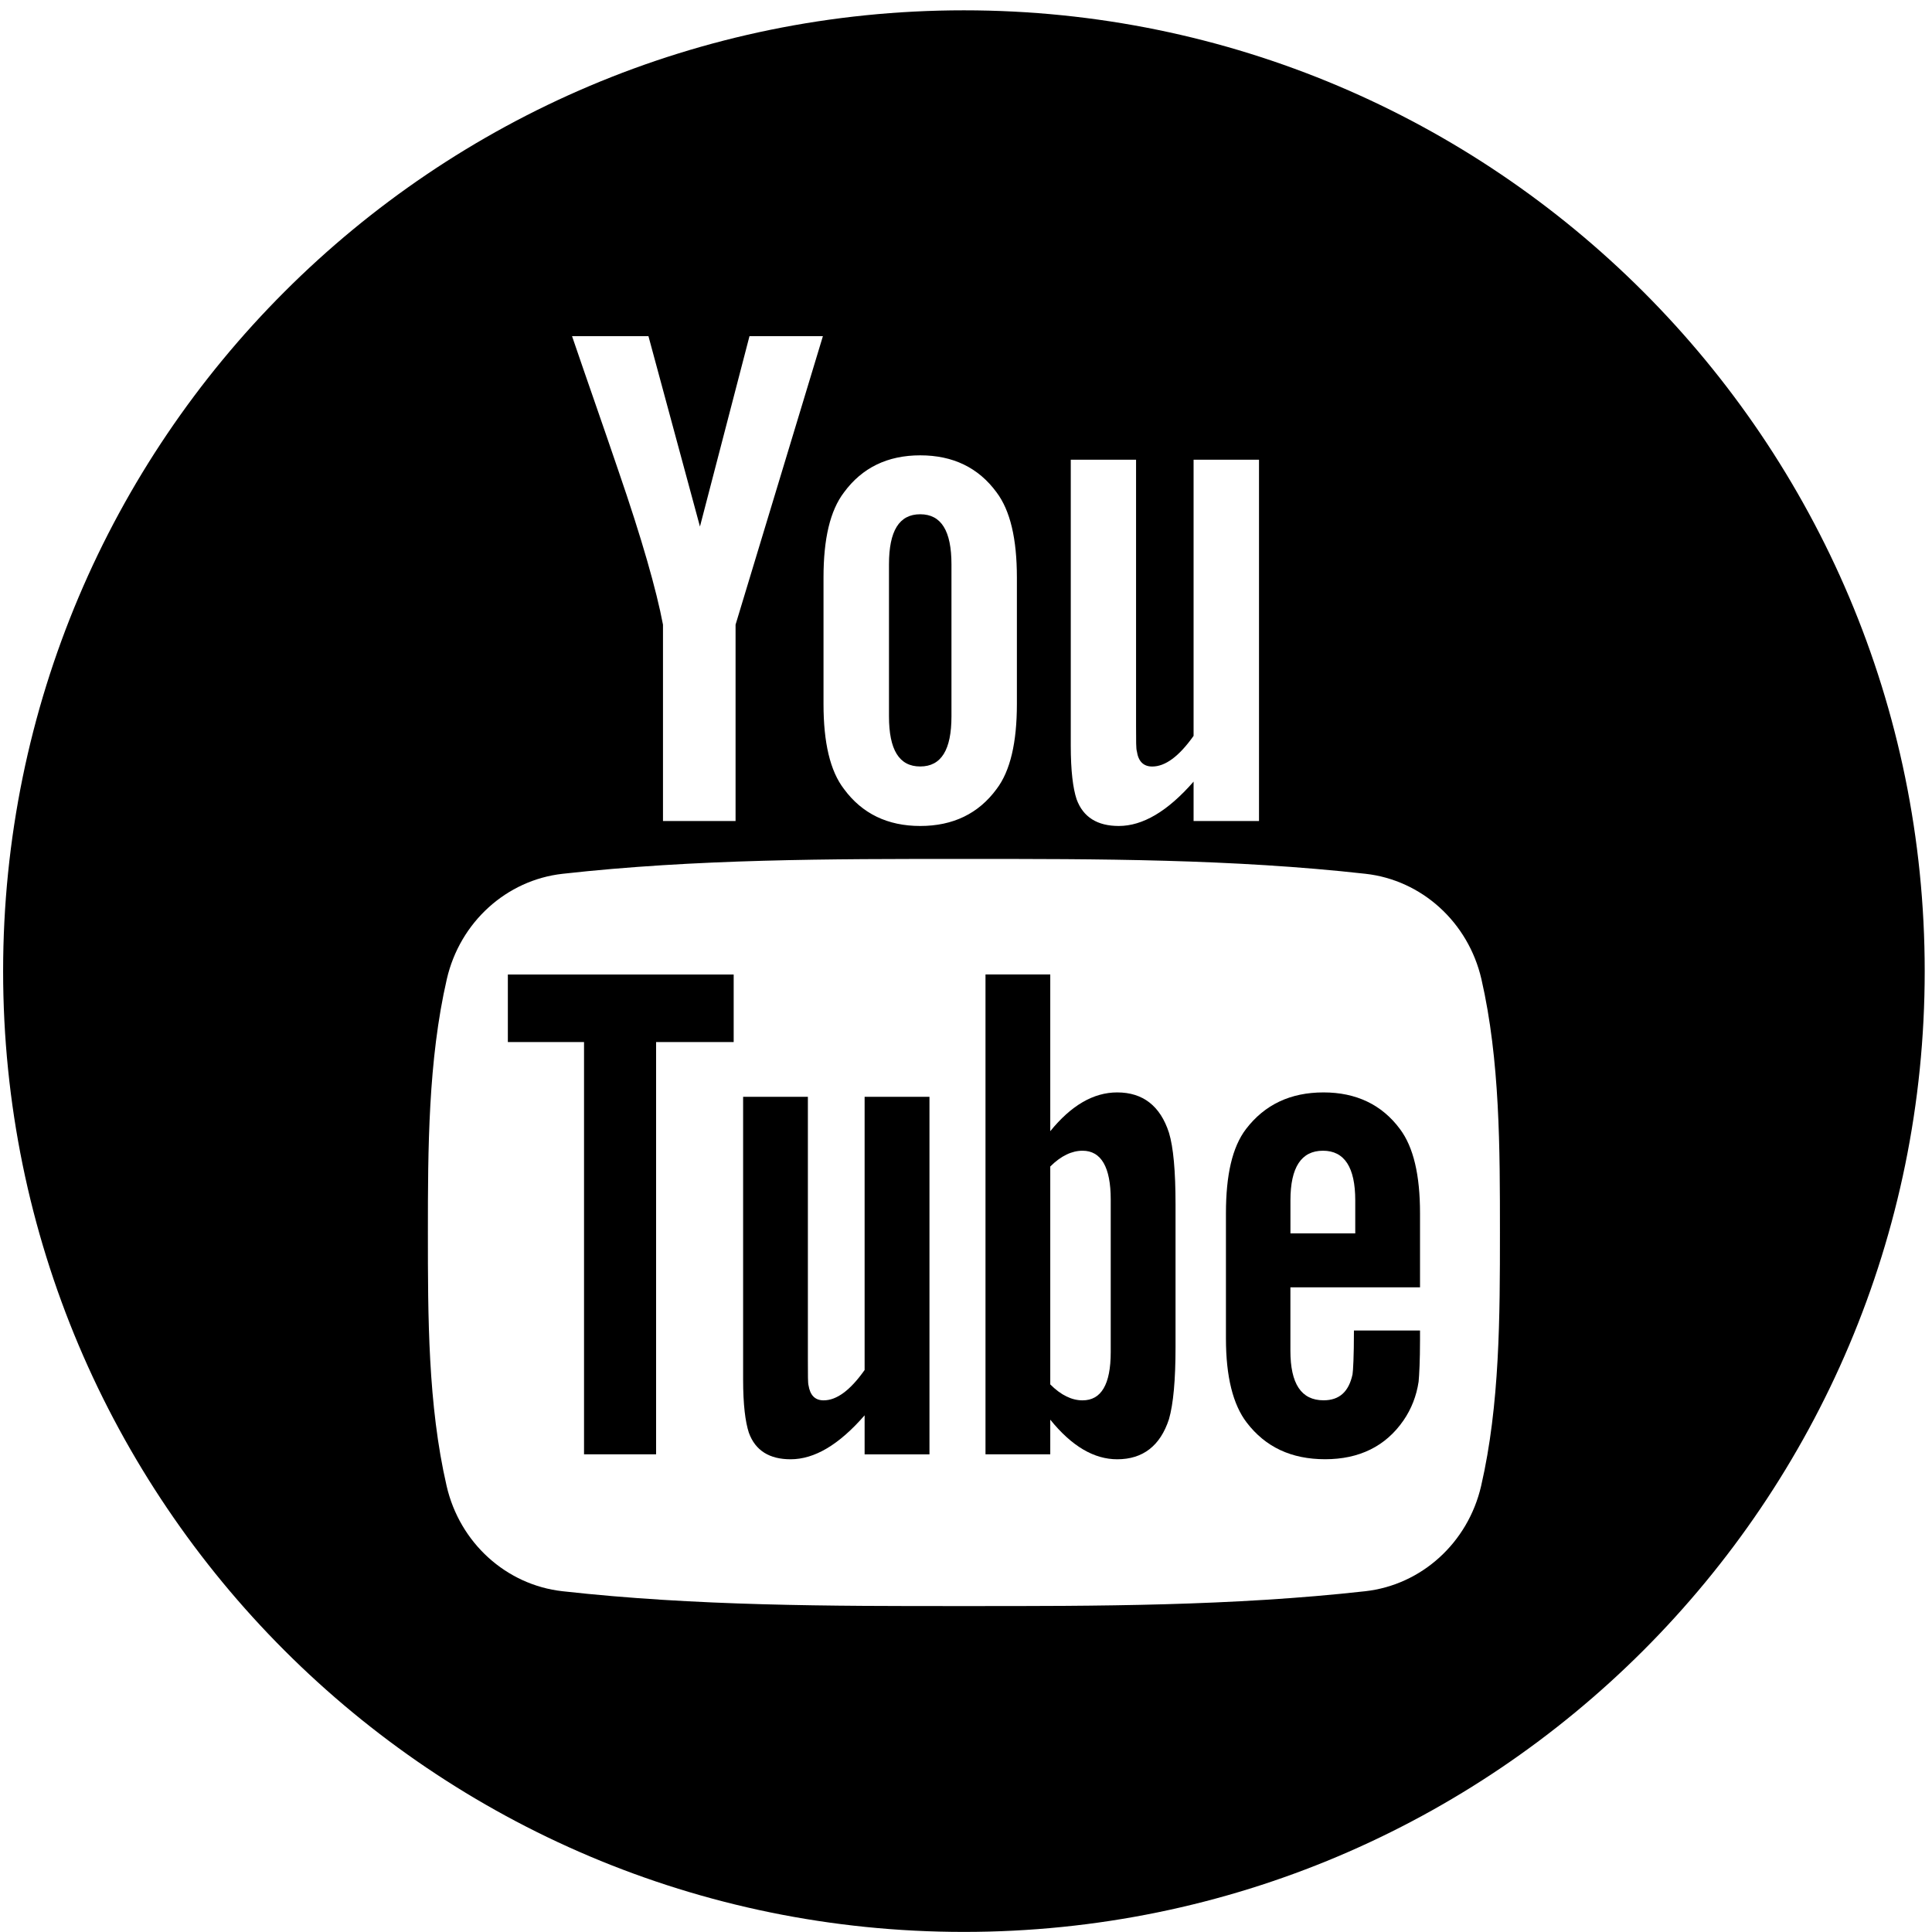 <svg width="44" height="44" viewBox="0 0 44 44" fill="none" xmlns="http://www.w3.org/2000/svg">
<path d="M11.566 23.732H13.301V33.121H14.942V23.732H16.709V22.194H11.566V23.732Z" fill="black"/>
<path d="M25.444 24.879C24.901 24.879 24.395 25.176 23.919 25.762V22.193H22.444V33.121H23.919V32.332C24.413 32.942 24.919 33.234 25.444 33.234C26.031 33.234 26.426 32.925 26.623 32.319C26.722 31.973 26.772 31.431 26.772 30.678V27.435C26.772 26.664 26.722 26.126 26.623 25.799C26.426 25.188 26.03 24.879 25.444 24.879ZM25.296 30.793C25.296 31.529 25.08 31.892 24.654 31.892C24.412 31.892 24.165 31.776 23.919 31.529V26.566C24.165 26.322 24.412 26.207 24.654 26.207C25.08 26.207 25.296 26.584 25.296 27.318V30.793Z" fill="black"/>
<path d="M19.691 31.201C19.364 31.664 19.054 31.892 18.758 31.892C18.561 31.892 18.449 31.776 18.413 31.547C18.399 31.499 18.399 31.319 18.399 30.974V24.979H16.924V31.416C16.924 31.992 16.974 32.38 17.054 32.627C17.202 33.04 17.53 33.234 18.005 33.234C18.548 33.234 19.105 32.906 19.691 32.233V33.122H21.168V24.979H19.691V31.201Z" fill="black"/>
<path d="M20.957 17.456C21.438 17.456 21.669 17.075 21.669 16.314V12.853C21.669 12.092 21.438 11.712 20.957 11.712C20.477 11.712 20.246 12.092 20.246 12.853V16.314C20.246 17.076 20.477 17.456 20.957 17.456Z" fill="black"/>
<path d="M21.952 0.235C9.867 0.235 0.071 10.032 0.071 22.117C0.071 34.202 9.867 43.998 21.952 43.998C34.037 43.998 43.834 34.202 43.834 22.117C43.834 10.032 34.037 0.235 21.952 0.235ZM24.386 10.47H25.873V16.528C25.873 16.878 25.873 17.059 25.891 17.108C25.924 17.339 26.041 17.457 26.241 17.457C26.539 17.457 26.852 17.226 27.183 16.759V10.47H28.673V18.698H27.183V17.801C26.589 18.481 26.023 18.811 25.479 18.811C24.999 18.811 24.668 18.616 24.518 18.2C24.436 17.951 24.386 17.557 24.386 16.977V10.47ZM18.755 13.153C18.755 12.273 18.904 11.63 19.221 11.214C19.634 10.651 20.214 10.37 20.958 10.37C21.704 10.37 22.285 10.651 22.697 11.214C23.009 11.63 23.159 12.273 23.159 13.153V16.034C23.159 16.909 23.009 17.558 22.697 17.969C22.285 18.53 21.704 18.811 20.958 18.811C20.214 18.811 19.634 18.53 19.221 17.969C18.904 17.558 18.755 16.909 18.755 16.034V13.153ZM14.768 7.656L15.941 11.992L17.069 7.656H18.741L16.752 14.226V18.698H15.099V14.226C14.949 13.434 14.618 12.273 14.088 10.733C13.74 9.708 13.377 8.68 13.028 7.656H14.768ZM33.732 33.84C33.433 35.138 32.371 36.096 31.093 36.239C28.065 36.577 25.003 36.579 21.951 36.577C18.901 36.579 15.836 36.577 12.809 36.239C11.531 36.096 10.469 35.139 10.171 33.84C9.745 31.992 9.745 29.973 9.745 28.069C9.745 26.166 9.751 24.147 10.176 22.298C10.475 21 11.536 20.042 12.814 19.9C15.841 19.562 18.905 19.56 21.956 19.562C25.007 19.56 28.071 19.562 31.098 19.9C32.376 20.042 33.438 21 33.738 22.298C34.162 24.147 34.16 26.166 34.16 28.069C34.16 29.973 34.158 31.992 33.732 33.84Z" fill="black"/>
<path d="M30.143 24.879C29.388 24.879 28.802 25.157 28.376 25.714C28.063 26.126 27.92 26.762 27.92 27.632V30.485C27.92 31.35 28.08 31.991 28.394 32.399C28.82 32.955 29.408 33.233 30.18 33.233C30.95 33.233 31.555 32.942 31.963 32.35C32.143 32.089 32.259 31.793 32.308 31.466C32.322 31.318 32.34 30.991 32.34 30.515V30.301H30.835C30.835 30.892 30.816 31.22 30.803 31.3C30.718 31.694 30.506 31.891 30.143 31.891C29.636 31.891 29.388 31.515 29.388 30.762V29.318H32.34V27.631C32.34 26.762 32.192 26.125 31.883 25.713C31.471 25.157 30.884 24.879 30.143 24.879ZM30.865 28.09H29.389V27.337C29.389 26.584 29.637 26.207 30.13 26.207C30.618 26.207 30.865 26.584 30.865 27.337V28.09Z" fill="black"/>
</svg>

